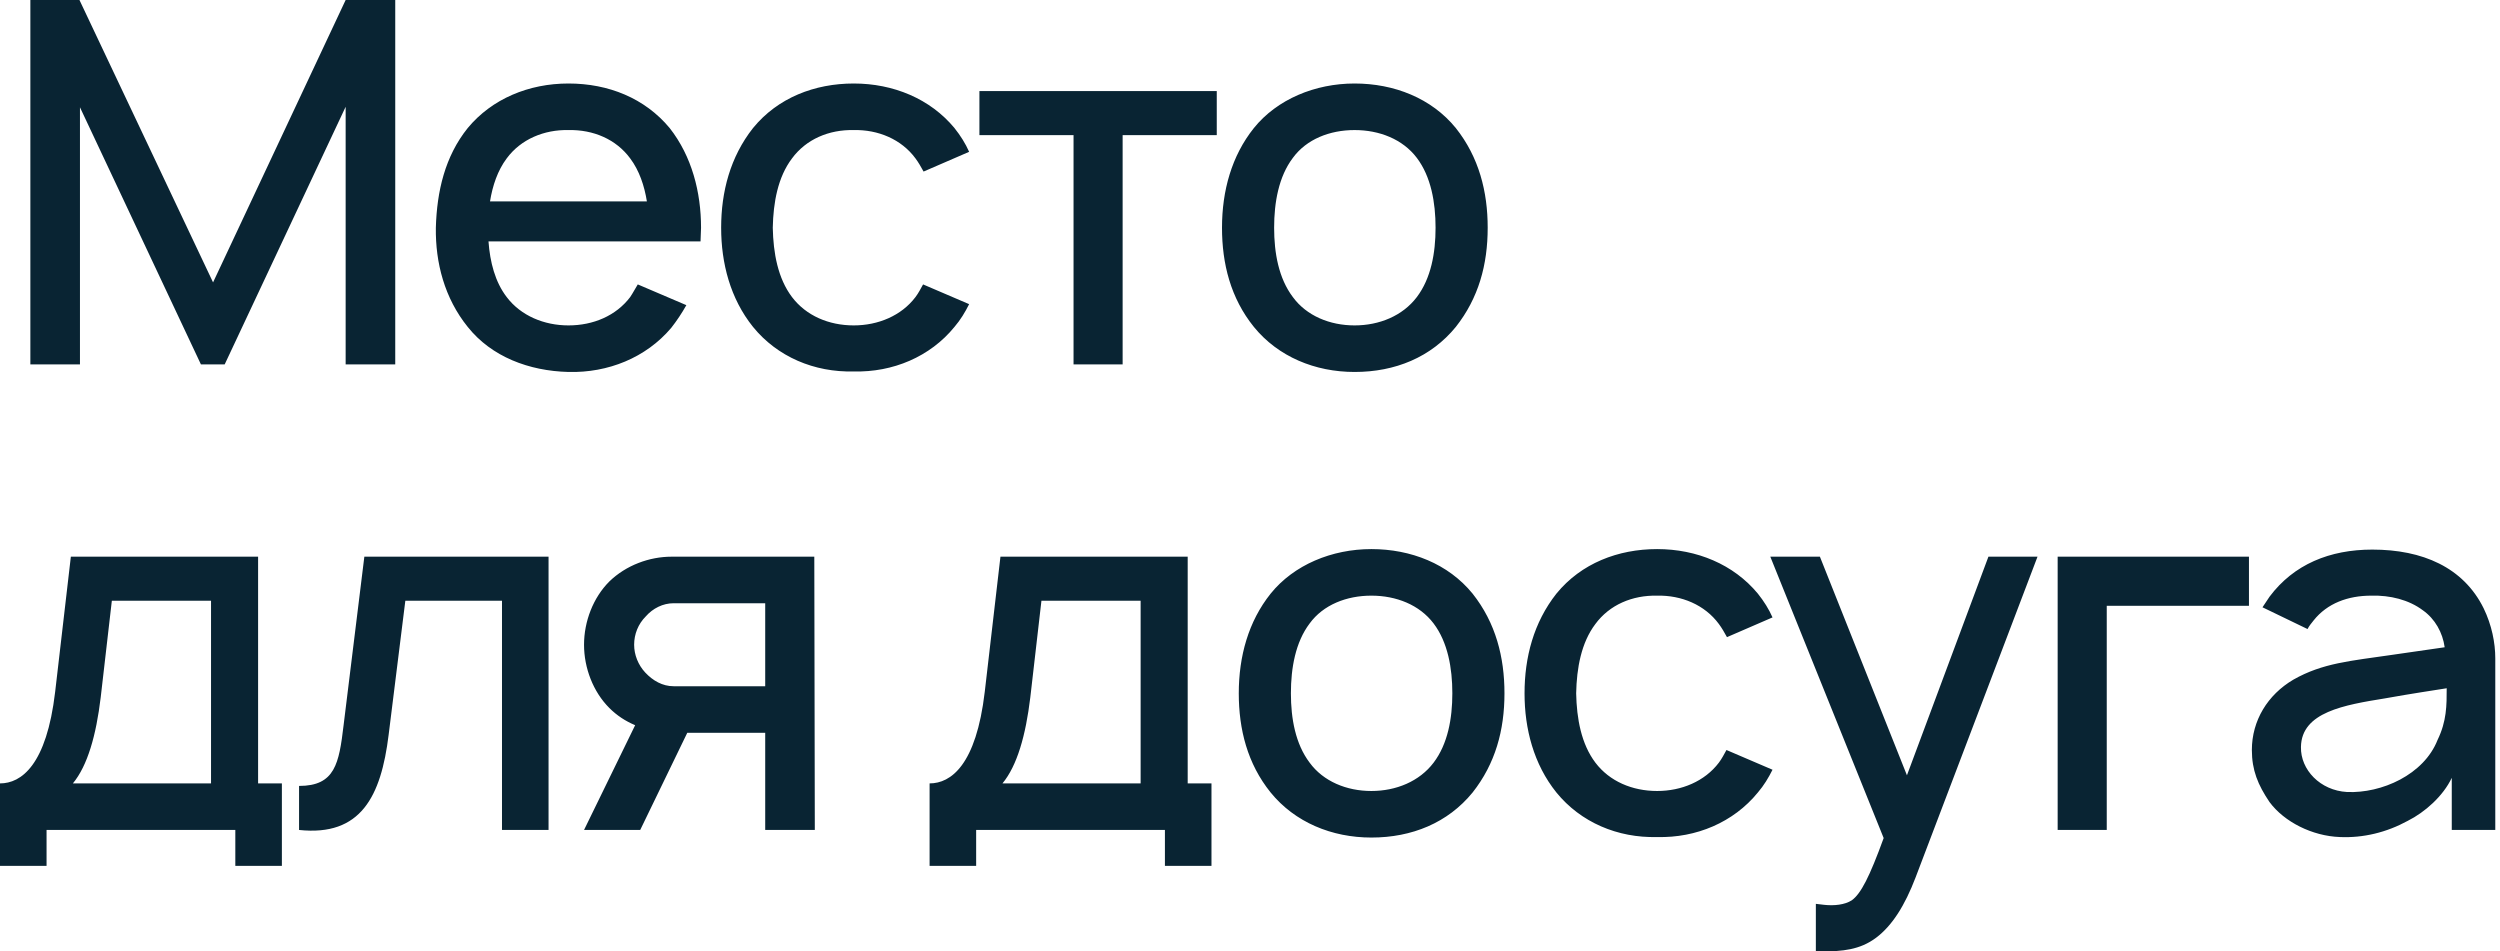 <?xml version="1.0" encoding="UTF-8"?> <svg xmlns="http://www.w3.org/2000/svg" width="247" height="94" viewBox="0 0 247 94" fill="none"> <path d="M39.05 -2.86102e-06H34.15L21.05 27.9L7.85 -2.86102e-06H3V36H7.9V10.6L19.85 36H22.2L34.15 10.55V36H39.05V-2.86102e-06ZM48.263 23.85H69.213C69.213 23.4 69.263 22.95 69.263 22.5C69.263 19 68.362 15.45 66.162 12.65C63.712 9.7 60.112 8.25 56.163 8.25C52.263 8.25 48.612 9.75 46.212 12.65C43.962 15.45 43.163 18.9 43.062 22.5C43.013 25.95 43.913 29.45 46.212 32.3C48.562 35.25 52.263 36.65 56.163 36.75C60.062 36.85 63.812 35.35 66.312 32.4C66.862 31.7 67.362 30.95 67.812 30.15L63.013 28.1C62.763 28.5 62.562 28.9 62.263 29.35C60.862 31.2 58.612 32.15 56.163 32.15C53.763 32.15 51.462 31.2 50.062 29.35C48.913 27.85 48.413 25.9 48.263 23.85ZM56.163 12.85C58.612 12.8 60.862 13.75 62.263 15.65C63.163 16.85 63.663 18.35 63.913 19.9H48.413C48.663 18.35 49.163 16.85 50.062 15.65C51.462 13.75 53.763 12.8 56.163 12.85ZM95.75 15C95.4 14.2 94.9 13.4 94.3 12.65C91.9 9.75 88.25 8.25 84.35 8.25C80.5 8.25 76.85 9.65 74.4 12.65C72.15 15.5 71.25 18.95 71.25 22.5C71.25 26 72.15 29.5 74.4 32.3C76.8 35.25 80.45 36.8 84.35 36.7C88.2 36.8 91.9 35.25 94.3 32.3C94.9 31.6 95.35 30.85 95.75 30.05L91.2 28.1C90.95 28.55 90.75 28.95 90.45 29.35C89.05 31.2 86.75 32.15 84.35 32.15C81.9 32.15 79.65 31.2 78.25 29.35C76.85 27.5 76.4 25 76.35 22.5C76.4 20 76.85 17.5 78.25 15.65C79.65 13.75 81.9 12.8 84.35 12.85C86.75 12.8 89.05 13.75 90.45 15.65C90.75 16.05 91 16.5 91.25 16.95L95.75 15ZM120.216 9H96.766V13.35H106.066V36H110.916V13.35H120.216V9ZM133.834 36.75C137.834 36.75 141.384 35.3 143.834 32.3C146.084 29.45 146.984 26.15 146.984 22.5C146.984 18.95 146.134 15.55 143.834 12.65C141.434 9.7 137.734 8.25 133.834 8.25C129.934 8.25 126.184 9.8 123.884 12.65C121.684 15.4 120.734 18.85 120.734 22.5C120.734 26.05 121.584 29.45 123.884 32.3C126.284 35.25 129.934 36.75 133.834 36.75ZM139.984 29.35C138.584 31.2 136.284 32.15 133.834 32.15C131.384 32.15 129.084 31.2 127.734 29.35C126.334 27.5 125.884 25 125.884 22.5C125.884 20 126.334 17.45 127.734 15.6C129.084 13.75 131.384 12.85 133.834 12.85C136.284 12.85 138.584 13.75 139.984 15.6C141.384 17.45 141.834 20 141.834 22.5C141.834 25 141.384 27.5 139.984 29.35ZM25.5 55H7L5.45 68.35C4.6 75.6 2.1 77.4 2.98023e-08 77.4V85.55H4.6V82H23.25V85.55H27.85V77.4H25.5V55ZM20.85 77.4H7.2C8.65 75.65 9.5 72.65 9.95 68.9L11.05 59.35H20.85V77.4ZM35.997 55L33.947 71.65C33.497 75.45 33.097 77.65 29.547 77.65V82C35.647 82.65 37.647 78.7 38.397 72.6L40.047 59.35H49.597V82H54.197V55H35.997ZM80.503 82L80.453 55H66.353C64.153 55 61.853 55.85 60.203 57.45C58.603 59.05 57.703 61.4 57.703 63.7C57.703 66 58.603 68.35 60.203 69.95C60.953 70.7 61.803 71.25 62.753 71.65L57.703 82H63.253L67.903 72.4H75.603V82H80.503ZM66.553 67.8C65.453 67.8 64.503 67.25 63.753 66.45C63.053 65.7 62.653 64.7 62.653 63.7C62.653 62.65 63.053 61.65 63.803 60.9C64.503 60.1 65.503 59.6 66.553 59.6H75.603V67.8H66.553ZM117.344 55H98.844L97.294 68.35C96.444 75.6 93.944 77.4 91.844 77.4V85.55H96.444V82H115.094V85.55H119.694V77.4H117.344V55ZM112.694 77.4H99.044C100.494 75.65 101.344 72.65 101.794 68.9L102.894 59.35H112.694V77.4ZM135.491 82.75C139.491 82.75 143.041 81.3 145.491 78.3C147.741 75.45 148.641 72.15 148.641 68.5C148.641 64.95 147.791 61.55 145.491 58.65C143.091 55.7 139.391 54.25 135.491 54.25C131.591 54.25 127.841 55.8 125.541 58.65C123.341 61.4 122.391 64.85 122.391 68.5C122.391 72.05 123.241 75.45 125.541 78.3C127.941 81.25 131.591 82.75 135.491 82.75ZM141.641 75.35C140.241 77.2 137.941 78.15 135.491 78.15C133.041 78.15 130.741 77.2 129.391 75.35C127.991 73.5 127.541 71 127.541 68.5C127.541 66 127.991 63.45 129.391 61.6C130.741 59.75 133.041 58.85 135.491 58.85C137.941 58.85 140.241 59.75 141.641 61.6C143.041 63.45 143.491 66 143.491 68.5C143.491 71 143.041 73.5 141.641 75.35ZM175.125 61C174.775 60.2 174.275 59.4 173.675 58.65C171.275 55.75 167.625 54.25 163.725 54.25C159.875 54.25 156.225 55.65 153.775 58.65C151.525 61.5 150.625 64.95 150.625 68.5C150.625 72 151.525 75.5 153.775 78.3C156.175 81.25 159.825 82.8 163.725 82.7C167.575 82.8 171.275 81.25 173.675 78.3C174.275 77.6 174.725 76.85 175.125 76.05L170.575 74.1C170.325 74.55 170.125 74.95 169.825 75.35C168.425 77.2 166.125 78.15 163.725 78.15C161.275 78.15 159.025 77.2 157.625 75.35C156.225 73.5 155.775 71 155.725 68.5C155.775 66 156.225 63.5 157.625 61.65C159.025 59.75 161.275 58.8 163.725 58.85C166.125 58.8 168.425 59.75 169.825 61.65C170.125 62.05 170.375 62.5 170.625 62.95L175.125 61ZM196.456 55L188.406 76.6L179.806 55H174.906L186.106 82.8C184.706 86.65 183.856 88.3 182.956 88.95C182.256 89.4 181.206 89.5 180.256 89.4L179.406 89.3V94H180.006C182.006 94 183.756 93.85 185.356 92.65C186.956 91.45 188.206 89.45 189.256 86.7L201.306 55H196.456ZM222.197 55H203.297V82H208.147V59.85H222.197V55ZM227.984 62.15C228.134 61.85 228.384 61.55 228.584 61.3C229.934 59.6 231.984 58.85 234.284 58.85C236.134 58.8 237.984 59.25 239.384 60.3C240.584 61.15 241.334 62.5 241.534 63.95L236.334 64.7C232.234 65.3 229.484 65.5 226.584 67.15C224.034 68.65 222.484 71.2 222.484 74.1C222.484 76.1 223.084 77.55 224.234 79.25C225.684 81.2 228.434 82.6 231.184 82.7C233.484 82.8 235.784 82.25 237.884 81.1C239.584 80.25 241.384 78.65 242.234 76.85V82H246.534V65.05C246.534 63.5 246.184 61.75 245.384 60.1C243.384 56.05 239.334 54.3 234.384 54.3C230.184 54.3 226.634 55.75 224.234 58.95L223.534 60L227.984 62.15ZM241.734 68C241.734 69.7 241.734 71.25 240.834 73.1C239.484 76.55 235.284 78.4 231.884 78.25C229.234 78.1 227.284 76.05 227.334 73.8C227.384 70.35 231.634 69.65 235.634 69C238.434 68.5 240.184 68.25 241.734 68Z" fill="#092433"></path> </svg> 